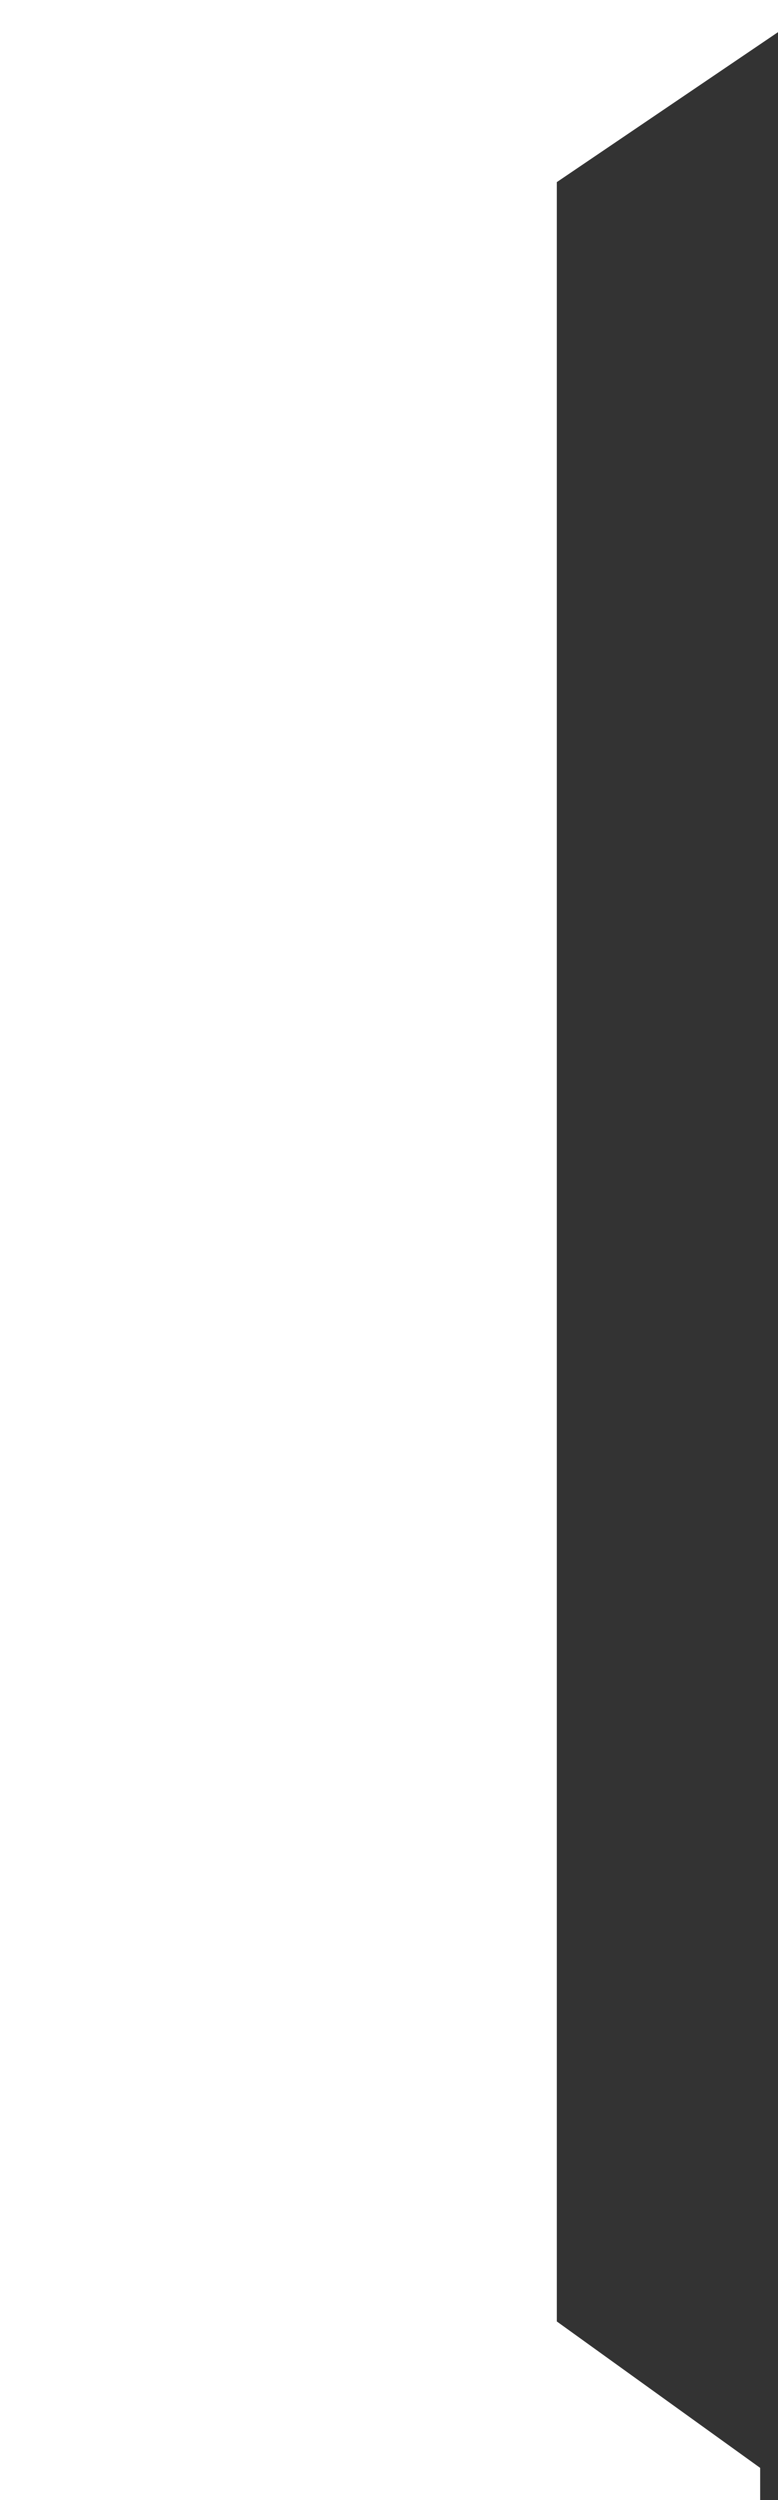 <svg id="Group_37" data-name="Group 37" xmlns="http://www.w3.org/2000/svg" width="89.342" height="286.754" viewBox="0 0 89.342 286.754">
  <rect x="0" y="0" width="89.342" height="286.754" fill="#333333" stroke="none"/>
  <path id="Path_12" data-name="Path 12" d="M58.971,191.227v3.686H-28.322V-91.841H61.02v3.689l-25.4,17.2V174.432Z" transform="translate(28.322 91.841)" fill="#fff"/>
</svg>
